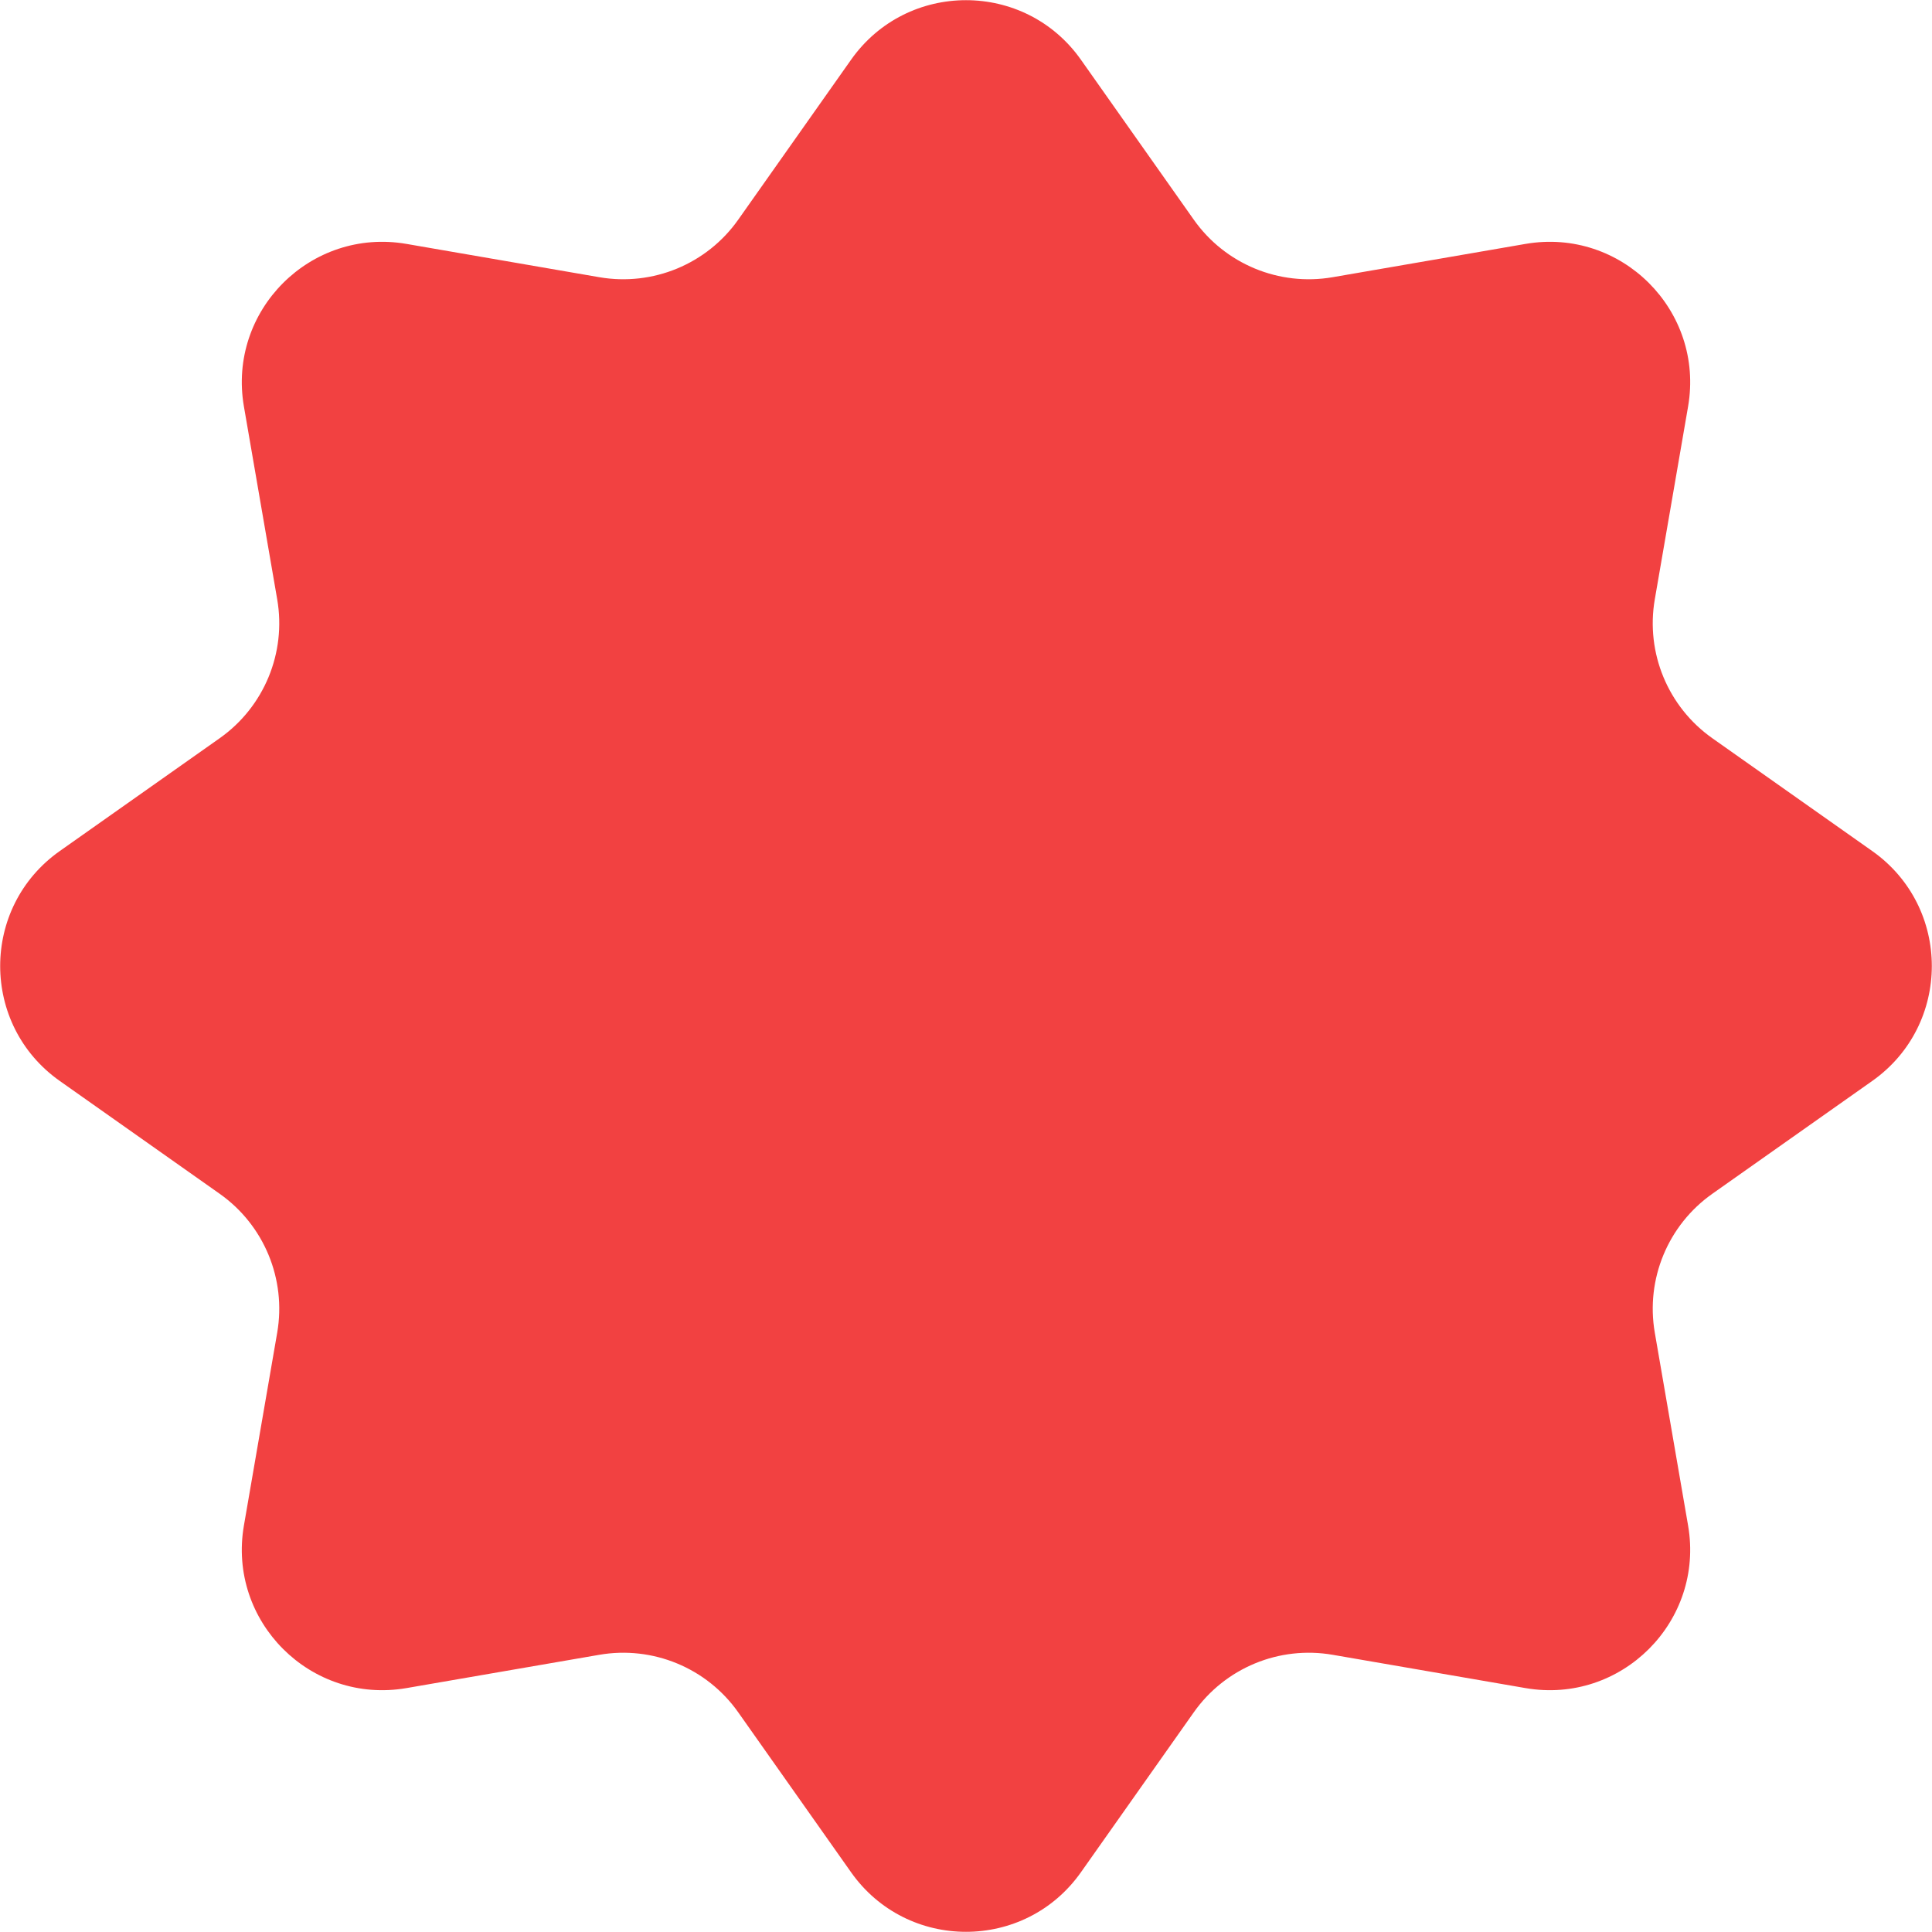 <?xml version="1.0" encoding="UTF-8"?> <svg xmlns="http://www.w3.org/2000/svg" width="412" height="412" viewBox="0 0 412 412" fill="none"> <path d="M181.487 12.743C193.439 -4.197 218.561 -4.197 230.513 12.743L254.574 46.847C261.251 56.31 272.779 61.085 284.191 59.114L325.32 52.014C345.75 48.486 363.513 66.251 359.986 86.68L352.886 127.809C350.915 139.222 355.69 150.749 365.153 157.426L399.257 181.487C416.197 193.439 416.197 218.561 399.257 230.513L365.153 254.574C355.69 261.251 350.915 272.779 352.886 284.191L359.986 325.32C363.513 345.75 345.749 363.513 325.32 359.986L284.191 352.886C272.778 350.915 261.251 355.69 254.574 365.153L230.513 399.257C218.561 416.197 193.439 416.197 181.487 399.257L157.426 365.153C150.749 355.69 139.221 350.915 127.809 352.886L86.68 359.986C66.251 363.513 48.486 345.749 52.014 325.32L59.114 284.191C61.085 272.778 56.31 261.251 46.847 254.574L12.743 230.513C-4.197 218.561 -4.197 193.439 12.743 181.487L46.847 157.426C56.31 150.749 61.085 139.222 59.114 127.809L52.014 86.68C48.486 66.251 66.251 48.486 86.68 52.014L127.809 59.114C139.222 61.085 150.749 56.31 157.426 46.847L181.487 12.743Z" fill="#F24141"></path> </svg> 